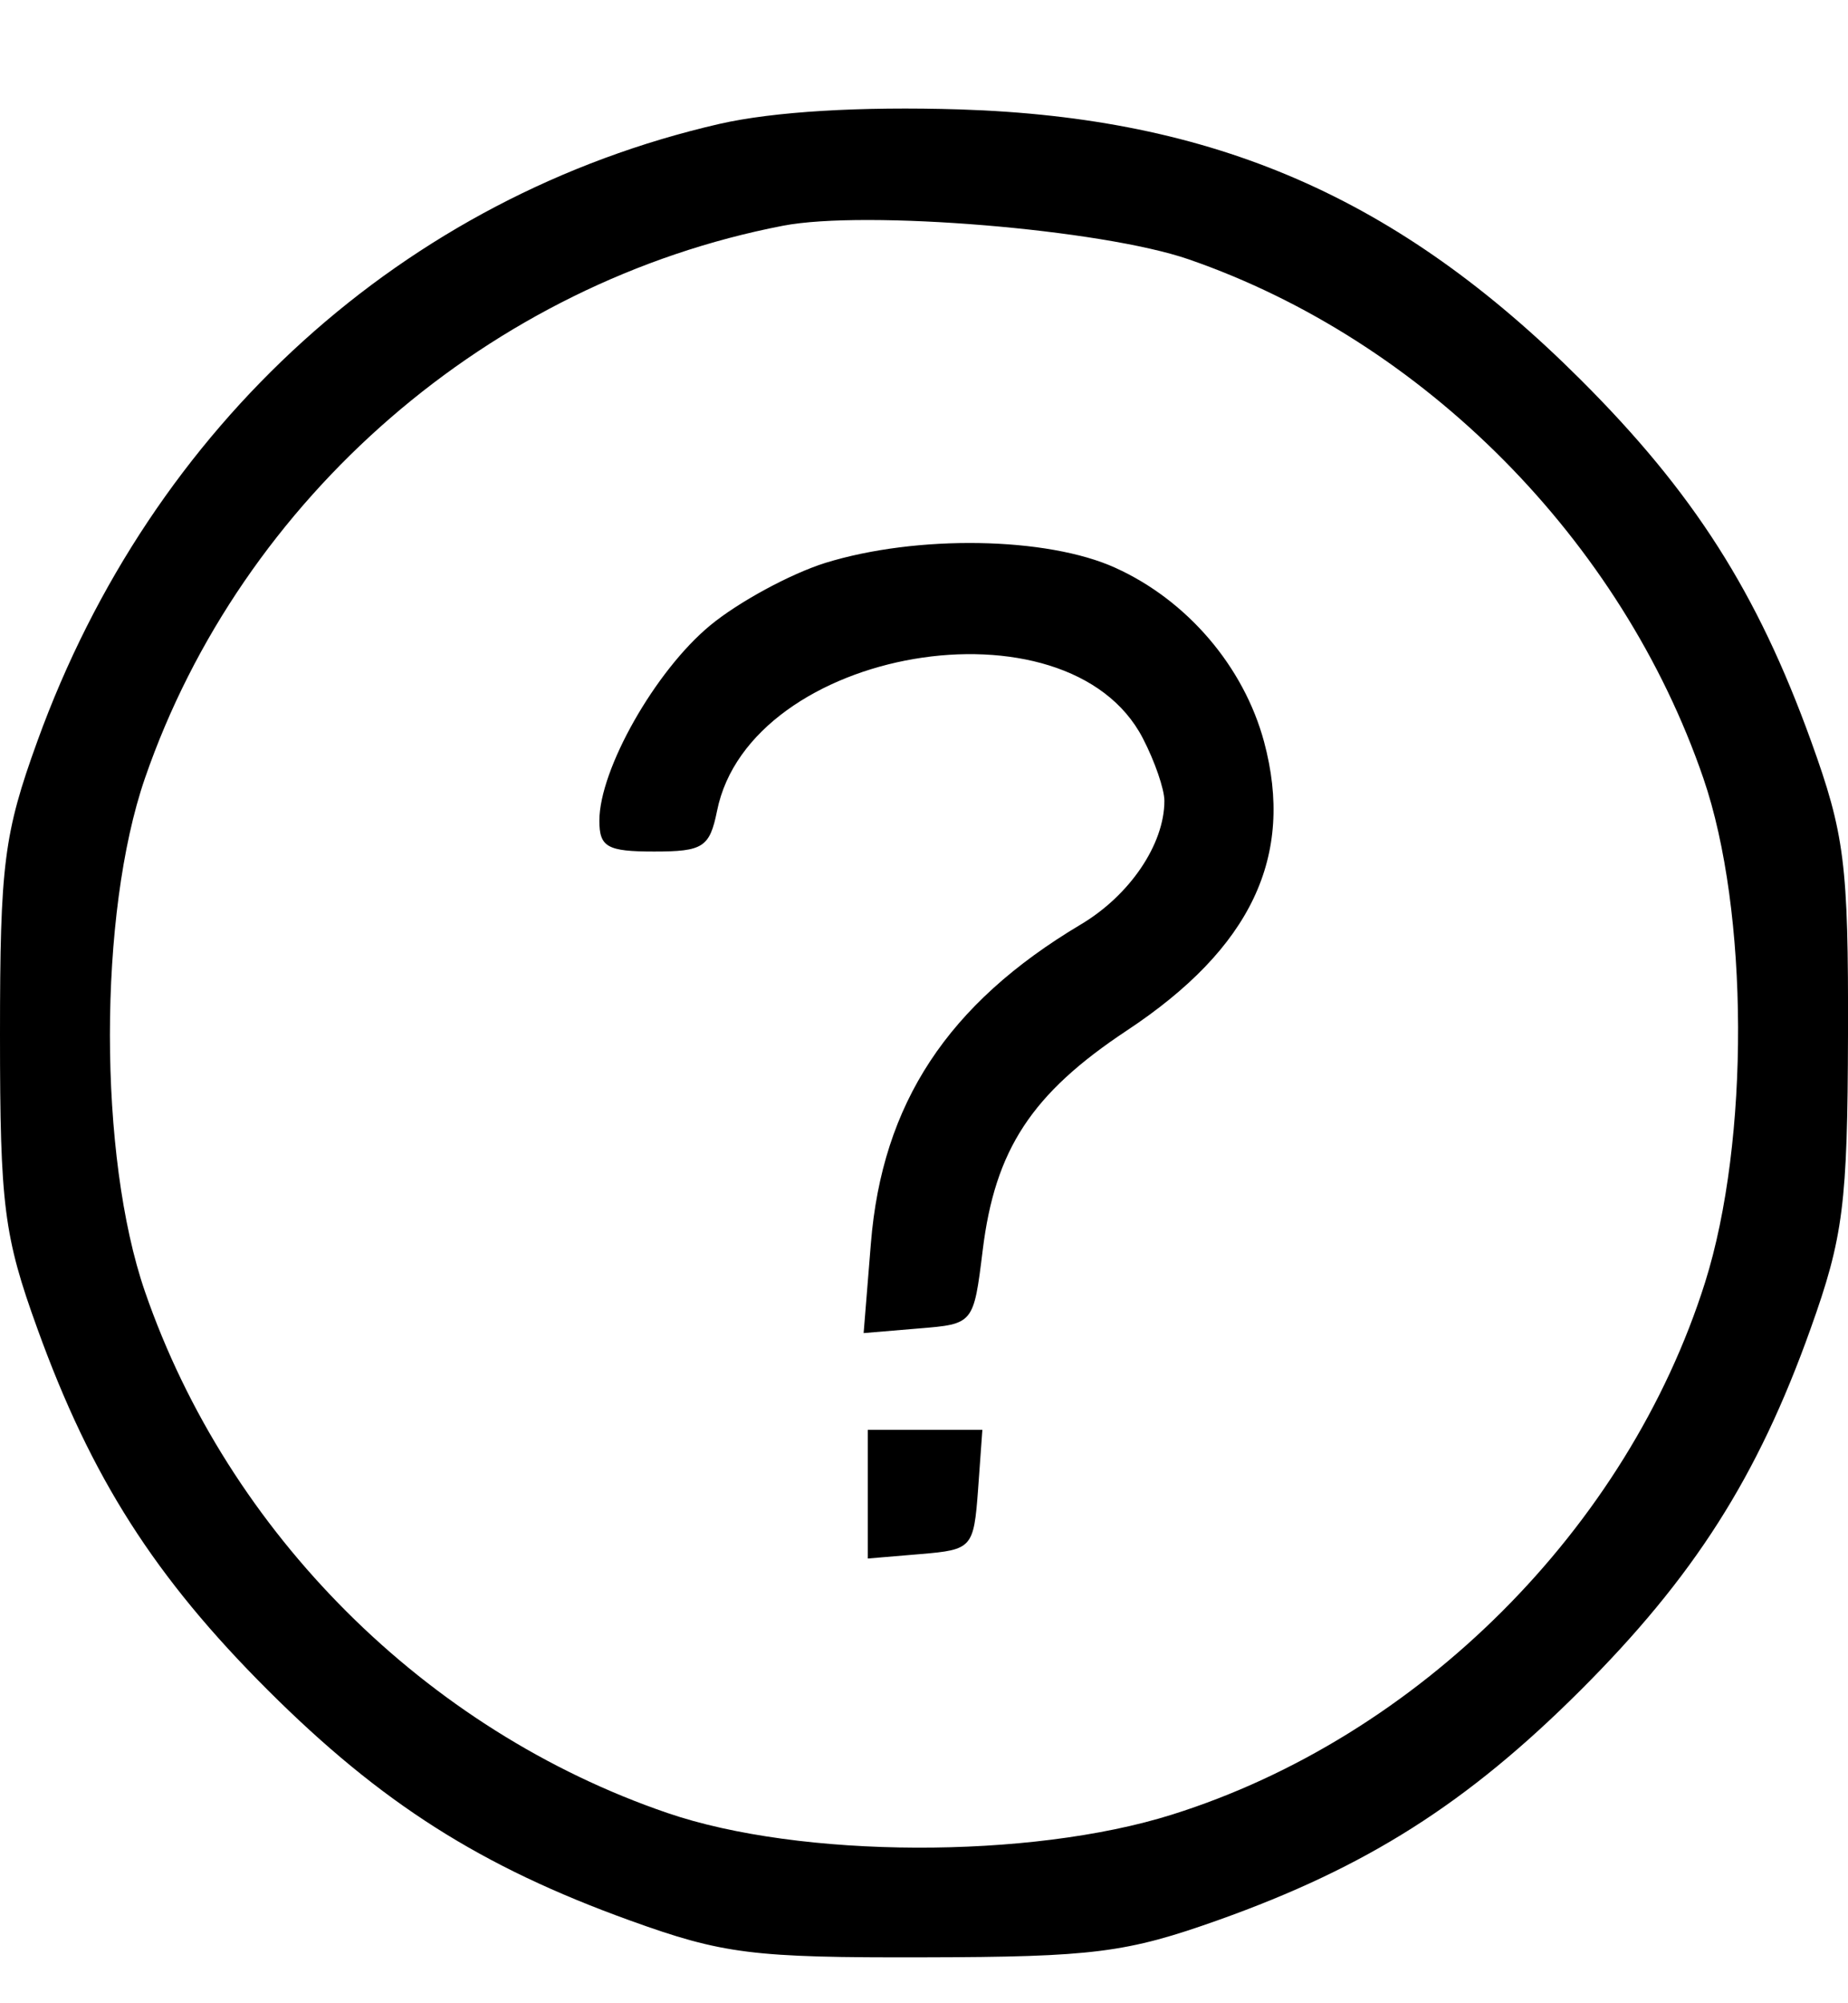 <svg width="12" height="13" viewBox="0 0 12 13" fill="none" xmlns="http://www.w3.org/2000/svg">
<path fill-rule="evenodd" clip-rule="evenodd" d="M4.672 0.804C2.626 1.274 0.986 2.757 0.243 4.809C0.025 5.41 0 5.61 0 6.716C0 7.822 0.025 8.022 0.243 8.623C0.592 9.589 1.005 10.236 1.74 10.969C2.475 11.702 3.123 12.114 4.091 12.463C4.695 12.681 4.888 12.705 6.001 12.702C7.1 12.7 7.316 12.672 7.912 12.46C8.875 12.117 9.526 11.704 10.263 10.969C11 10.233 11.414 9.584 11.757 8.623C11.97 8.028 11.997 7.812 12 6.716C12.003 5.605 11.978 5.413 11.76 4.809C11.411 3.844 10.998 3.196 10.263 2.463C9.078 1.281 7.888 0.763 6.231 0.71C5.587 0.69 5.023 0.724 4.672 0.804ZM7.719 1.683C9.246 2.211 10.53 3.505 11.061 5.051C11.357 5.913 11.362 7.401 11.072 8.322C10.568 9.918 9.21 11.274 7.61 11.776C6.688 12.066 5.196 12.061 4.333 11.765C2.765 11.229 1.482 9.949 0.941 8.381C0.638 7.503 0.638 5.929 0.941 5.051C1.57 3.228 3.183 1.832 5.084 1.465C5.621 1.361 7.155 1.488 7.719 1.683ZM5.359 3.653C5.133 3.724 4.796 3.906 4.611 4.059C4.255 4.353 3.892 4.993 3.892 5.326C3.892 5.497 3.943 5.526 4.247 5.526C4.565 5.526 4.608 5.499 4.656 5.263C4.868 4.202 6.934 3.85 7.421 4.791C7.498 4.939 7.561 5.121 7.561 5.197C7.561 5.479 7.336 5.811 7.017 6C6.154 6.514 5.728 7.161 5.655 8.07L5.608 8.651L5.966 8.621C6.322 8.592 6.322 8.592 6.381 8.115C6.461 7.459 6.699 7.097 7.318 6.687C8.125 6.153 8.408 5.557 8.208 4.813C8.076 4.325 7.709 3.896 7.243 3.685C6.799 3.483 5.954 3.469 5.359 3.653ZM5.635 9.696V10.114L5.979 10.085C6.312 10.057 6.323 10.045 6.351 9.668L6.379 9.279H6.007H5.635V9.696Z" fill="black"/>
</svg>

